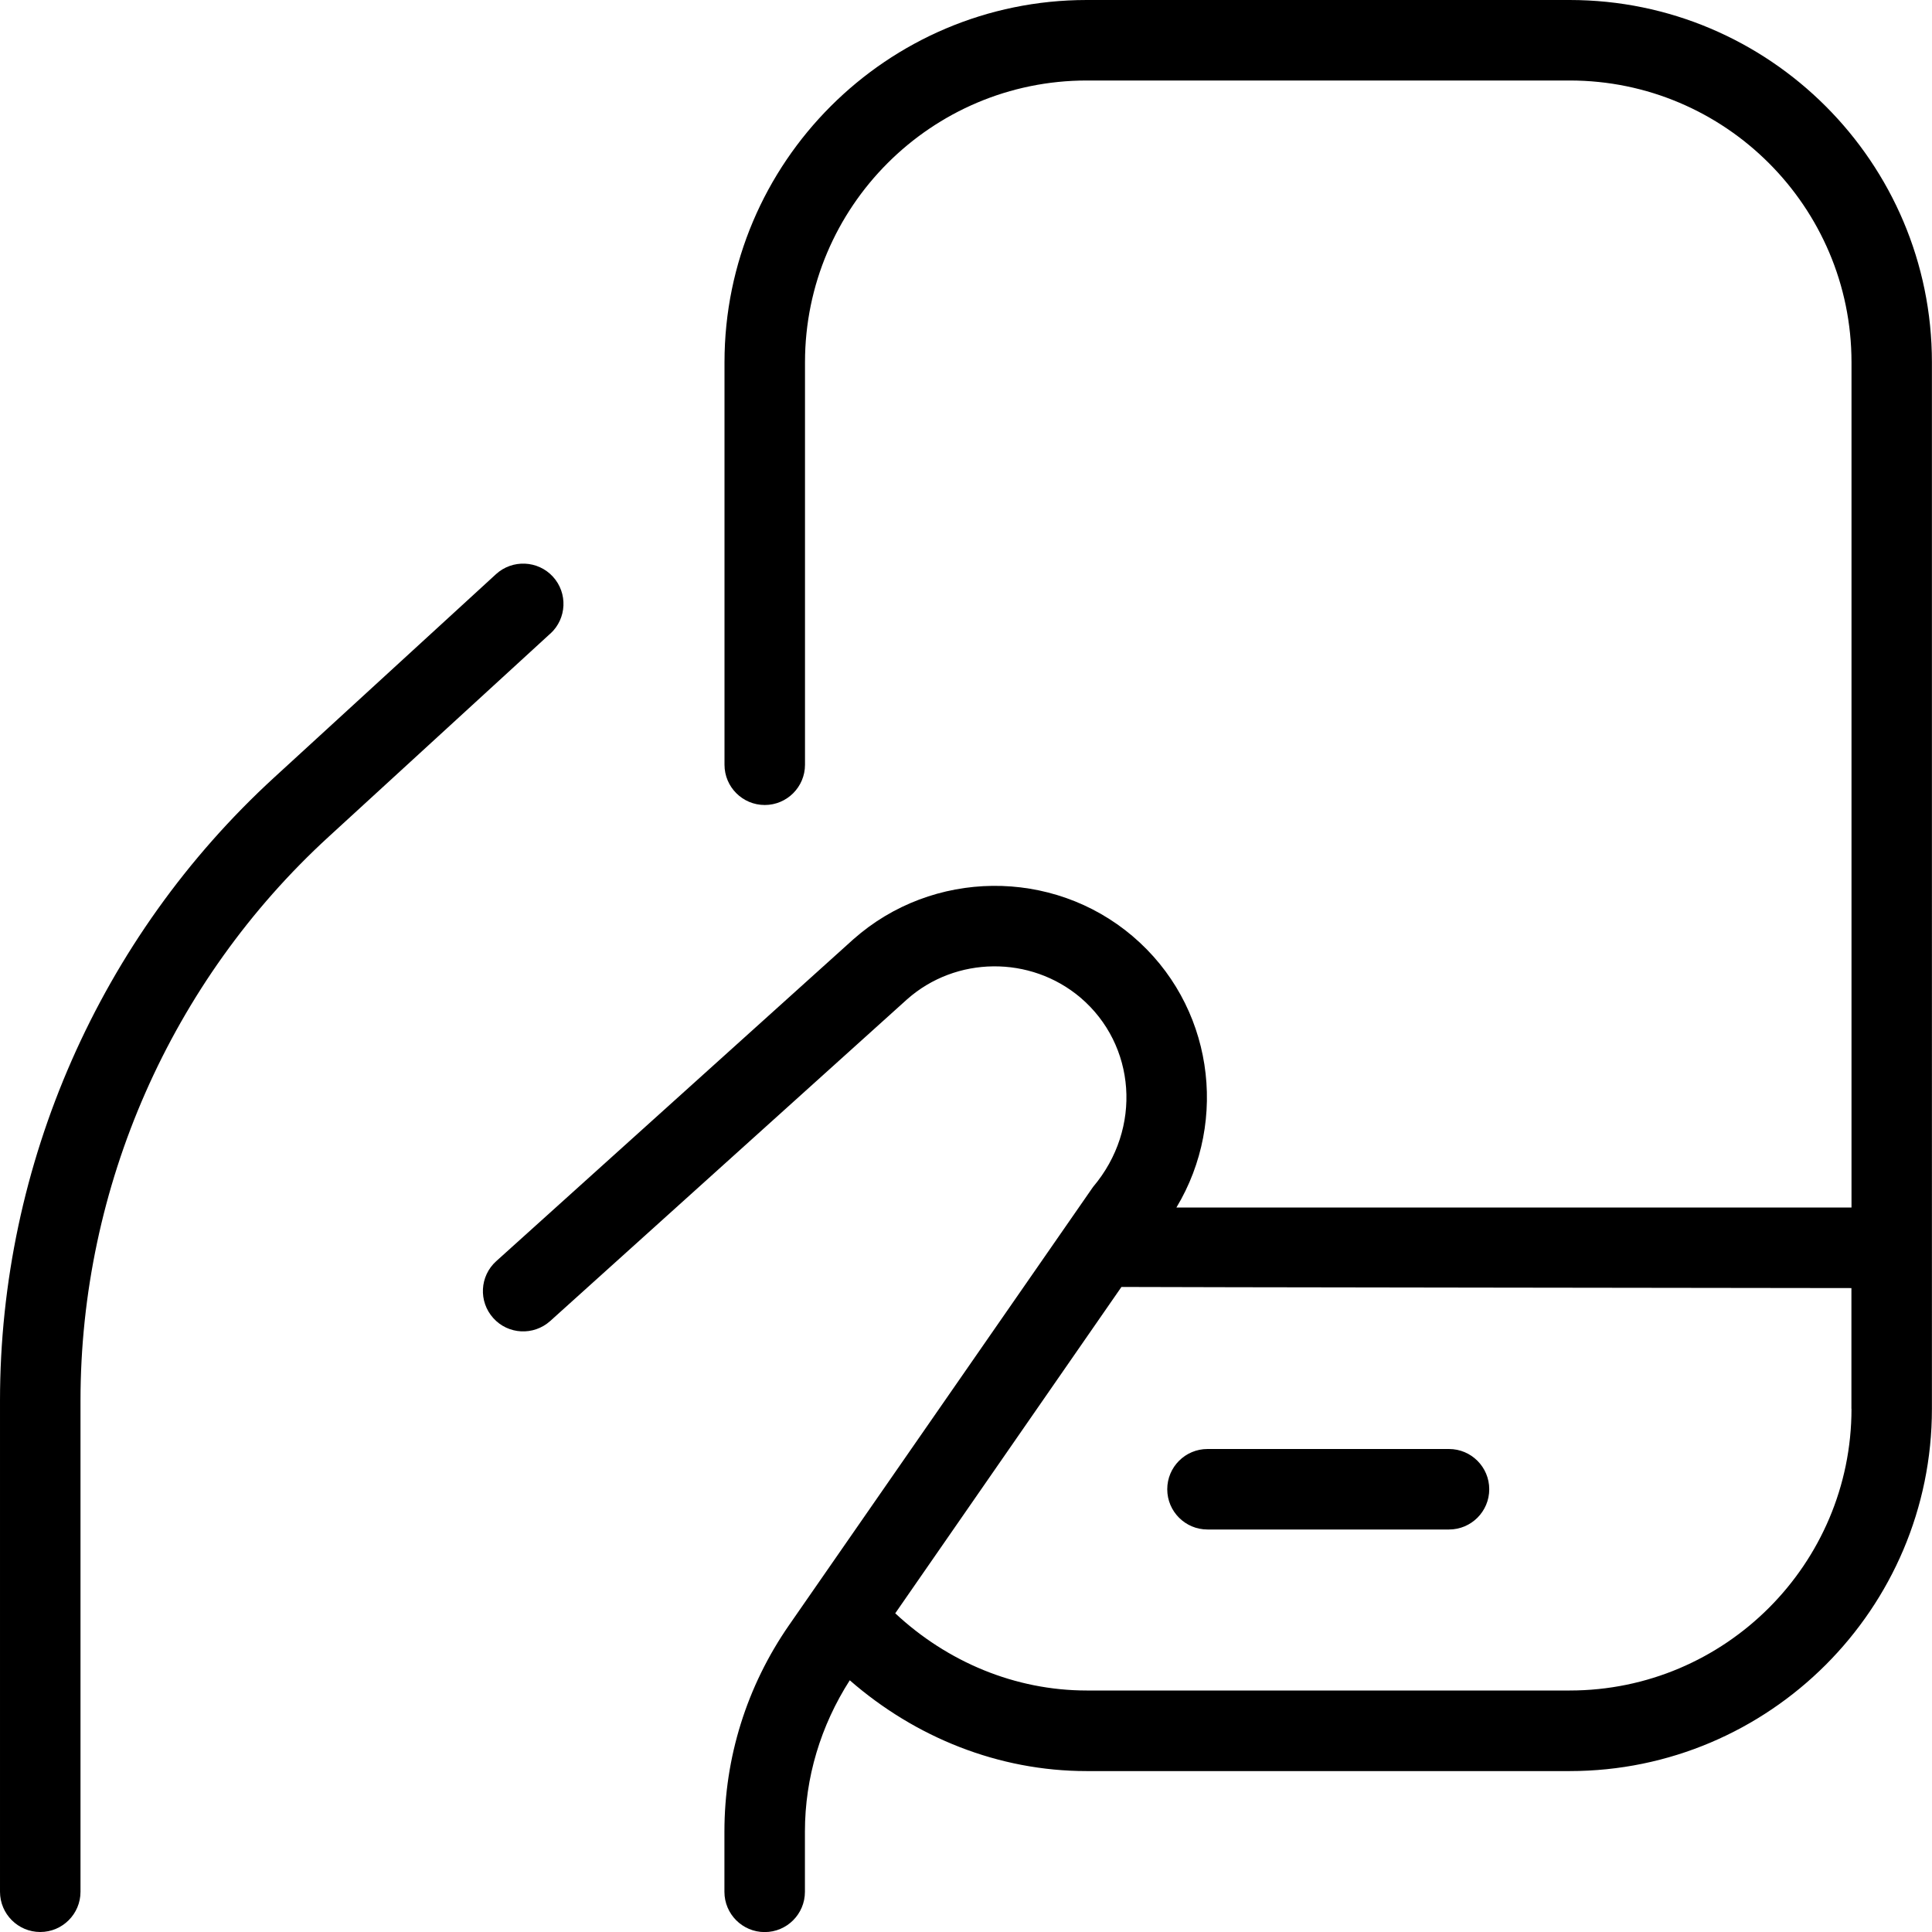 <?xml version="1.0" encoding="UTF-8"?> <svg xmlns="http://www.w3.org/2000/svg" id="Layer_1" data-name="Layer 1" viewBox="0 0 24 24"><path d="M19.5,0h-6c-2.481,0-4.5,2.019-4.5,4.5v5c0,.276,.224,.5,.5,.5s.5-.224,.5-.5V4.5c0-1.93,1.57-3.5,3.5-3.5h6c1.93,0,3.5,1.57,3.5,3.5V15H14.614c.655-1.089,.453-2.523-.545-3.371-.996-.846-2.484-.832-3.467,.038l-4.438,4c-.205,.185-.222,.501-.036,.707,.184,.205,.5,.221,.706,.037l4.434-3.997c.607-.538,1.532-.547,2.153-.022,.689,.586,.773,1.625,.157,2.353l-3.776,5.443c-.525,.757-.803,1.644-.803,2.565v.748c0,.276,.224,.5,.5,.5s.5-.224,.5-.5v-.748c0-.672,.197-1.317,.557-1.88,.814,.71,1.849,1.128,2.943,1.128h6c2.481,0,4.5-2.019,4.5-4.5V4.5c0-2.481-2.019-4.5-4.5-4.5Zm3.5,17.5c0,1.93-1.57,3.5-3.5,3.5h-6c-.891,0-1.733-.356-2.379-.959l2.81-4.054c.023,.003,9.068,.014,9.068,.014v1.5Zm-8.5,1c0-.276,.224-.5,.5-.5h3c.276,0,.5,.224,.5,.5s-.224,.5-.5,.5h-3c-.276,0-.5-.224-.5-.5ZM6.838,7.869l-2.757,2.527c-1.958,1.794-3.081,4.347-3.081,7.003v6.101c0,.276-.224,.5-.5,.5s-.5-.224-.5-.5v-6.101c0-2.936,1.241-5.756,3.405-7.74l2.757-2.527c.203-.185,.519-.172,.706,.031,.187,.204,.173,.52-.03,.707Z"></path></svg> 